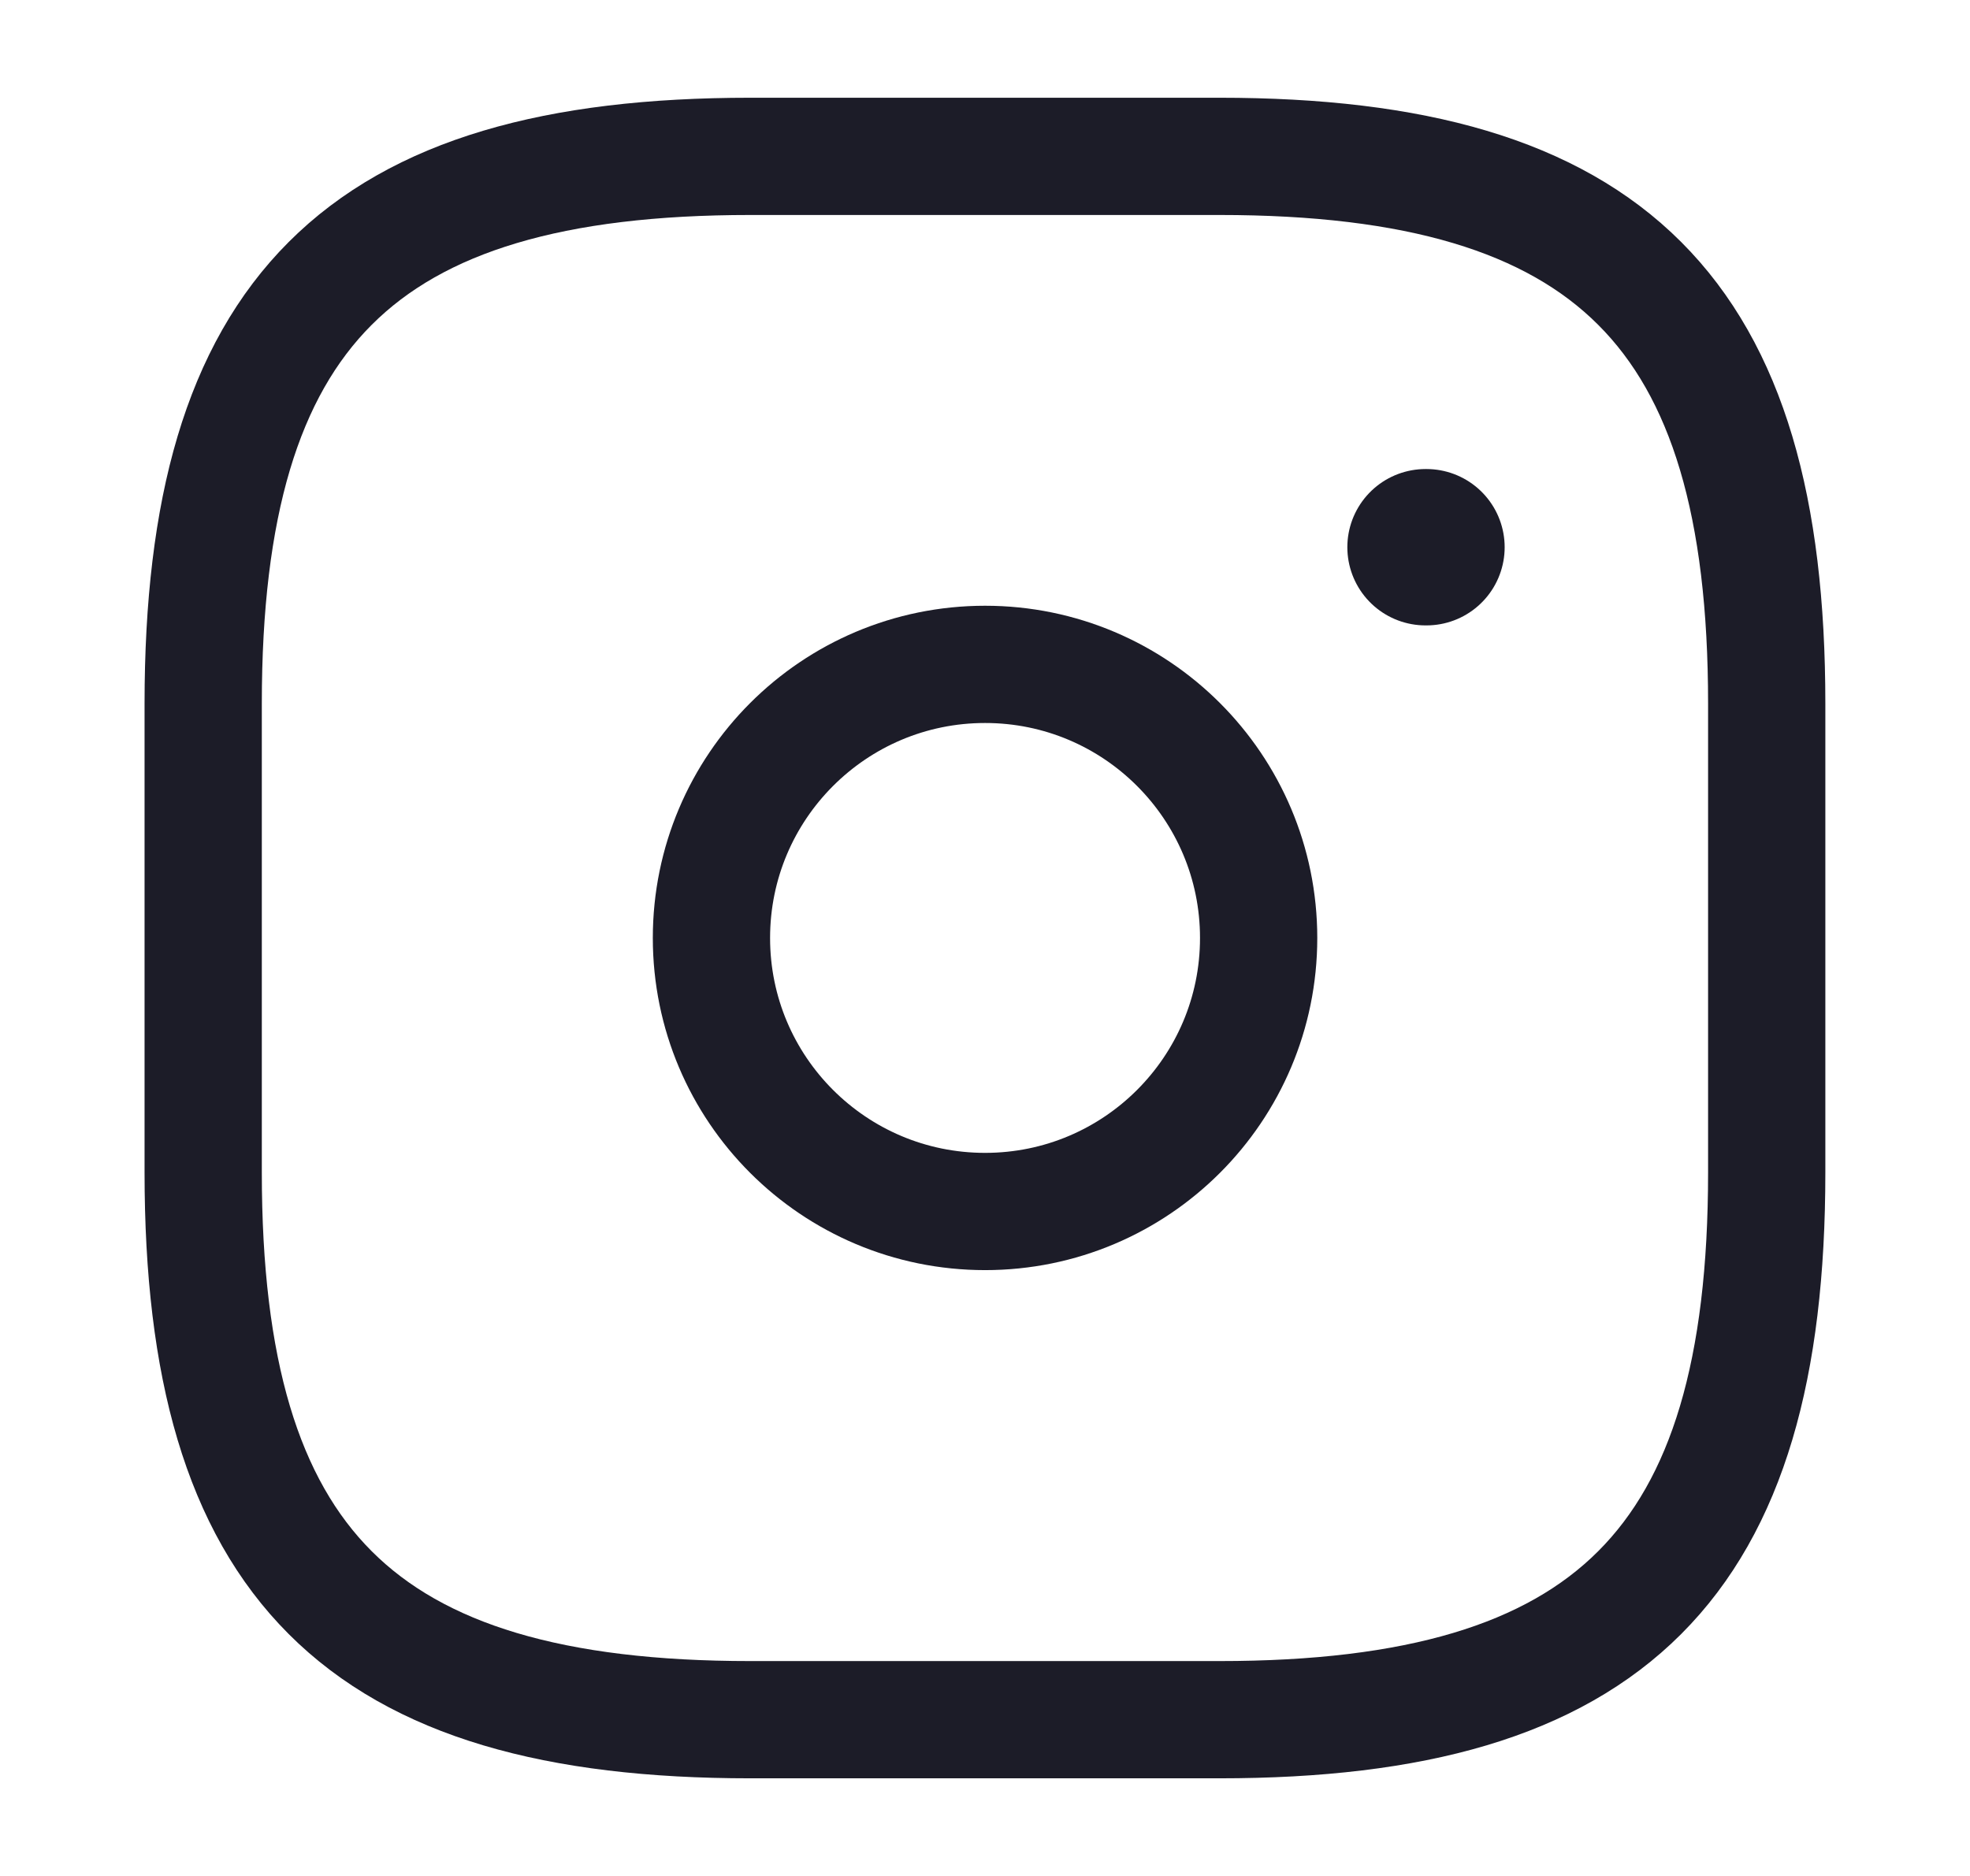 <svg xmlns="http://www.w3.org/2000/svg" width="21" height="20" viewBox="0 0 21 20" fill="none">
  <path d="M7.999 18.334H12.999C17.166 18.334 18.833 16.667 18.833 12.5V7.5C18.833 3.334 17.166 1.667 12.999 1.667H7.999C3.833 1.667 2.166 3.334 2.166 7.5V12.5C2.166 16.667 3.833 18.334 7.999 18.334Z" stroke="#1C1C28" stroke-width="1.25" stroke-linecap="round" stroke-linejoin="round"/>
  <path d="M10.501 12.916C12.111 12.916 13.417 11.611 13.417 10C13.417 8.389 12.111 7.083 10.501 7.083C8.89 7.083 7.584 8.389 7.584 10C7.584 11.611 8.89 12.916 10.501 12.916Z" stroke="#1C1C28" stroke-width="1.25" stroke-linecap="round" stroke-linejoin="round"/>
  <path d="M15.196 5.834H15.206" stroke="#1C1C28" stroke-width="1.667" stroke-linecap="round" stroke-linejoin="round"/>
</svg>